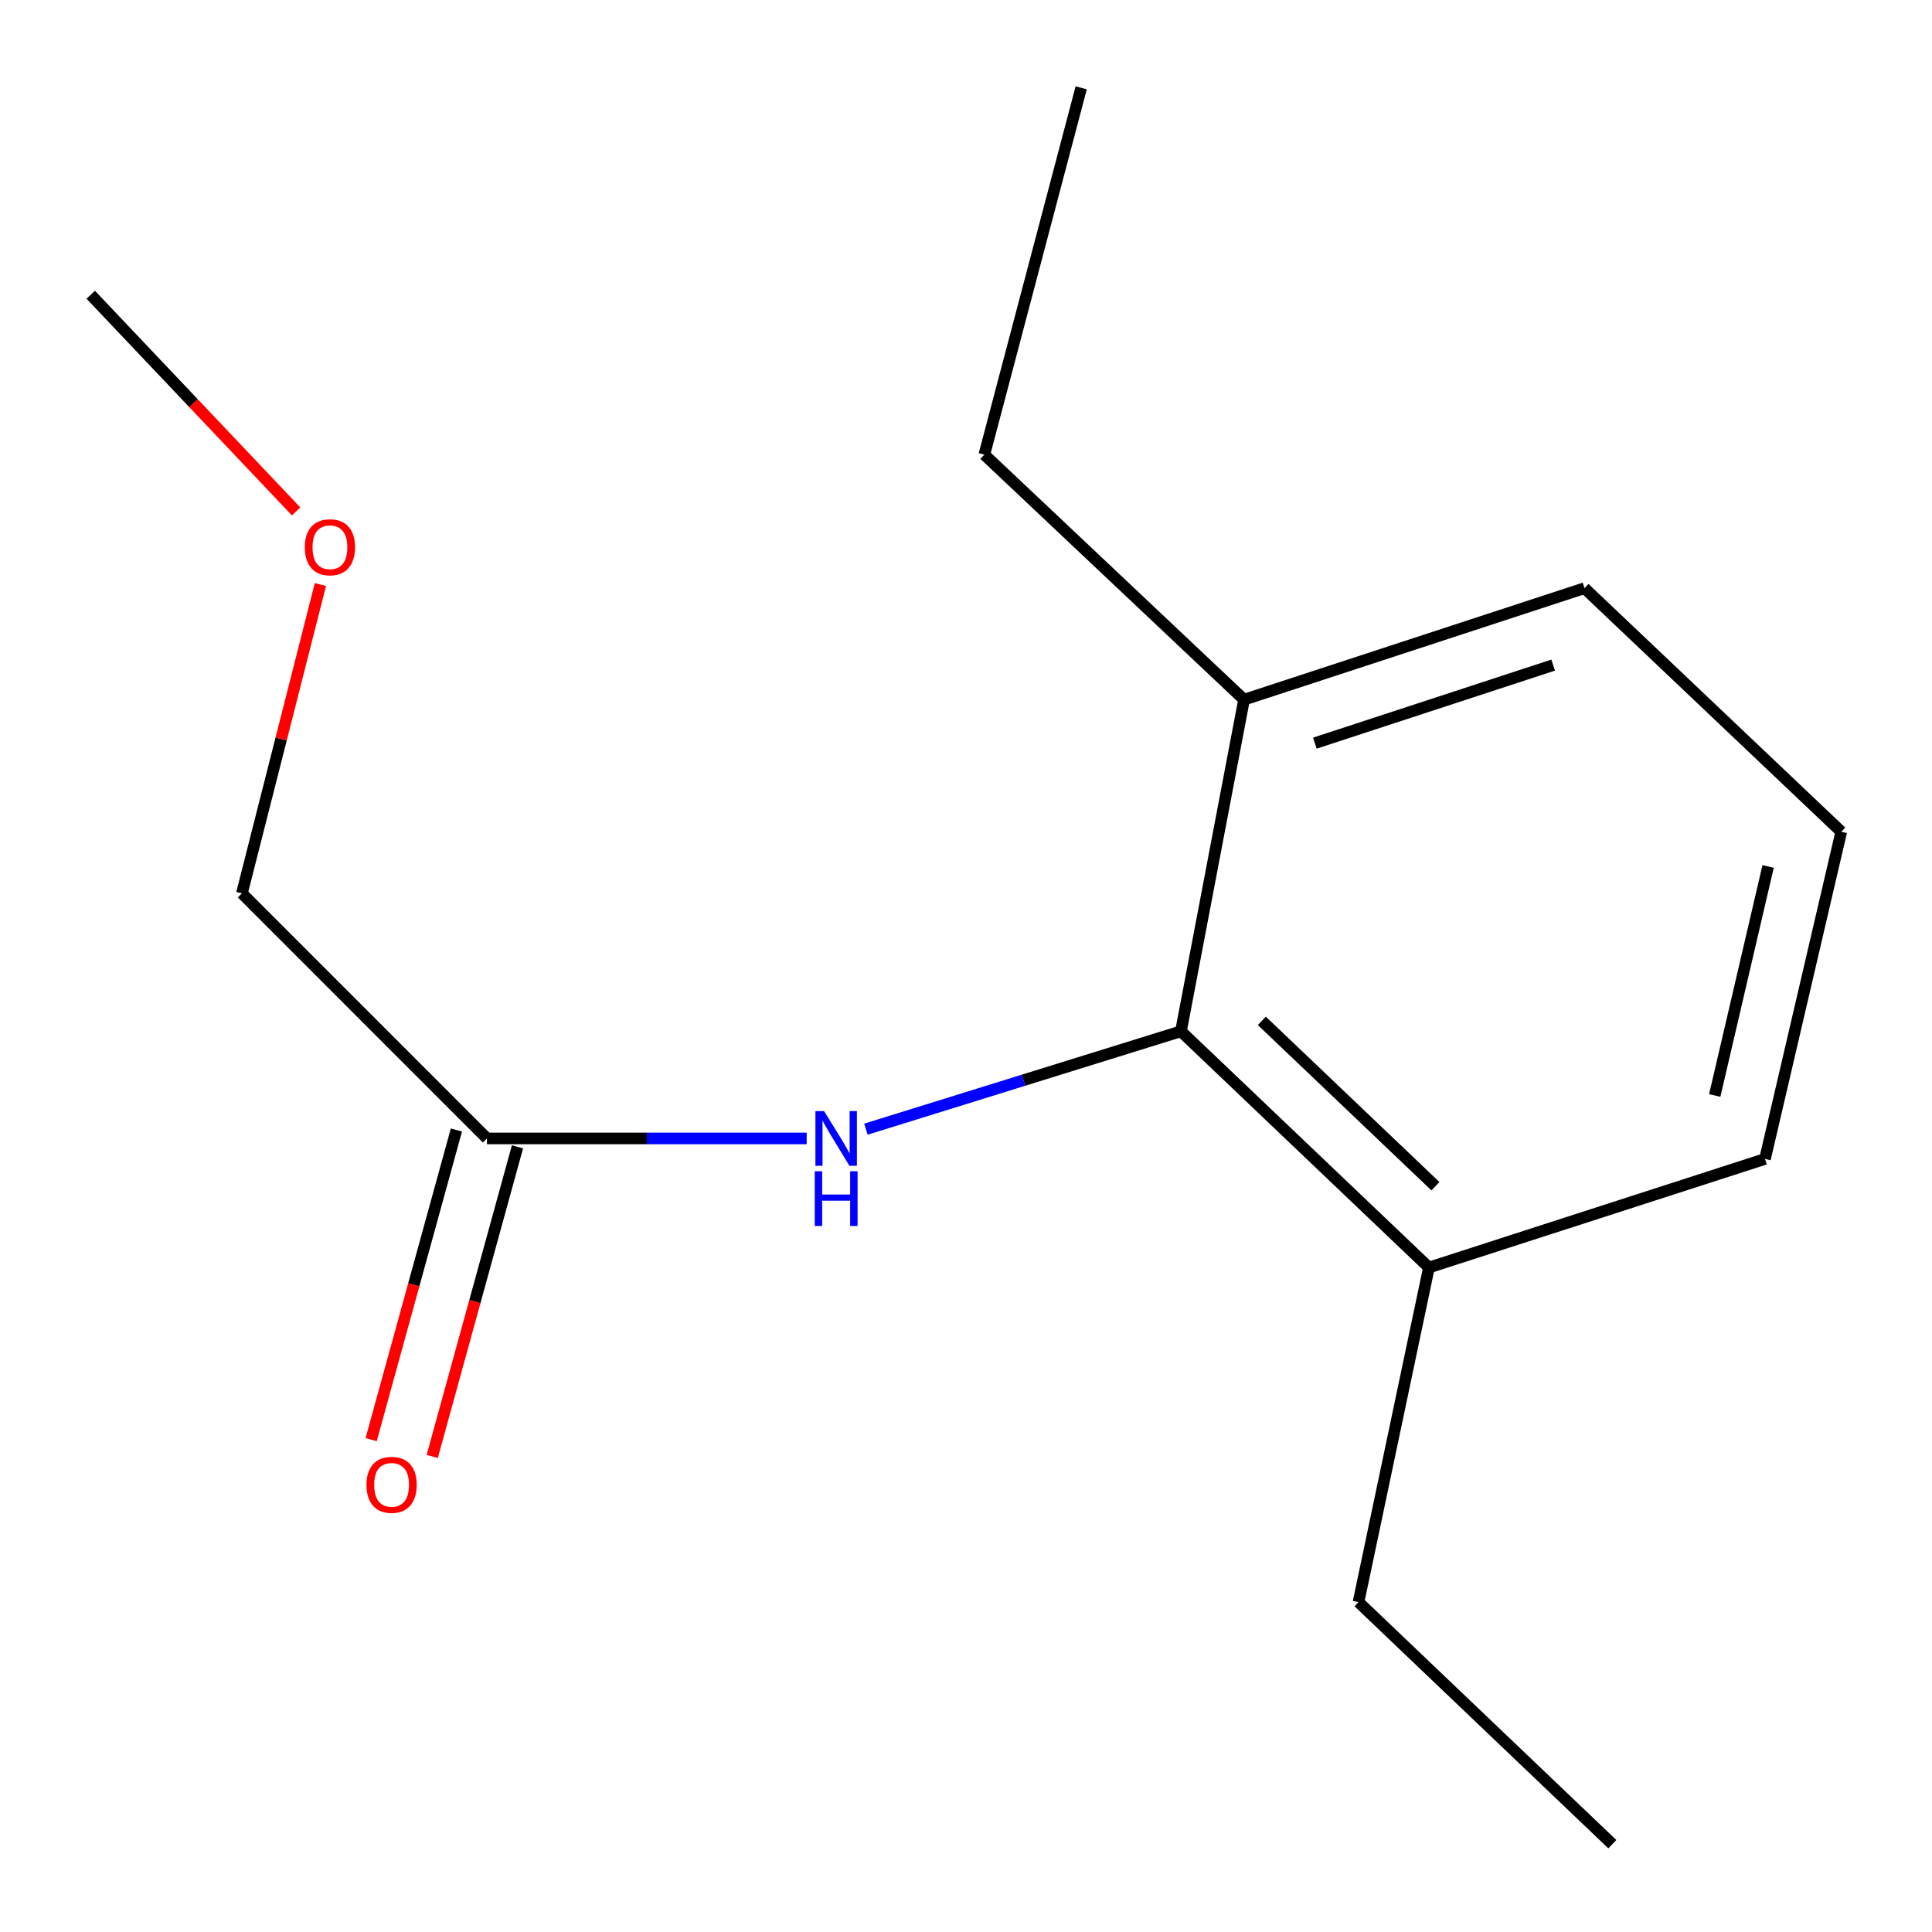 <?xml version='1.0' encoding='iso-8859-1'?>
<svg version='1.1' baseProfile='full'
              xmlns='http://www.w3.org/2000/svg'
                      xmlns:rdkit='http://www.rdkit.org/xml'
                      xmlns:xlink='http://www.w3.org/1999/xlink'
                  xml:space='preserve'
width='1000px' height='1000px' viewBox='0 0 1000 1000'>
<!-- END OF HEADER -->
<rect style='opacity:1.0;fill:#FFFFFF;stroke:none' width='1000' height='1000' x='0' y='0'> </rect>
<path class='bond-0' d='M 611.254,533.794 L 529.731,559.126' style='fill:none;fill-rule:evenodd;stroke:#000000;stroke-width:6px;stroke-linecap:butt;stroke-linejoin:miter;stroke-opacity:1' />
<path class='bond-0' d='M 529.731,559.126 L 448.207,584.459' style='fill:none;fill-rule:evenodd;stroke:#0000FF;stroke-width:6px;stroke-linecap:butt;stroke-linejoin:miter;stroke-opacity:1' />
<path class='bond-2' d='M 611.254,533.794 L 739.615,656.07' style='fill:none;fill-rule:evenodd;stroke:#000000;stroke-width:6px;stroke-linecap:butt;stroke-linejoin:miter;stroke-opacity:1' />
<path class='bond-2' d='M 653.126,528.392 L 742.979,613.985' style='fill:none;fill-rule:evenodd;stroke:#000000;stroke-width:6px;stroke-linecap:butt;stroke-linejoin:miter;stroke-opacity:1' />
<path class='bond-3' d='M 611.254,533.794 L 643.918,362.148' style='fill:none;fill-rule:evenodd;stroke:#000000;stroke-width:6px;stroke-linecap:butt;stroke-linejoin:miter;stroke-opacity:1' />
<path class='bond-1' d='M 417.537,589.248 L 334.789,589.248' style='fill:none;fill-rule:evenodd;stroke:#0000FF;stroke-width:6px;stroke-linecap:butt;stroke-linejoin:miter;stroke-opacity:1' />
<path class='bond-1' d='M 334.789,589.248 L 252.041,589.248' style='fill:none;fill-rule:evenodd;stroke:#000000;stroke-width:6px;stroke-linecap:butt;stroke-linejoin:miter;stroke-opacity:1' />
<path class='bond-4' d='M 236.234,584.895 L 214.17,665.023' style='fill:none;fill-rule:evenodd;stroke:#000000;stroke-width:6px;stroke-linecap:butt;stroke-linejoin:miter;stroke-opacity:1' />
<path class='bond-4' d='M 214.17,665.023 L 192.105,745.152' style='fill:none;fill-rule:evenodd;stroke:#FF0000;stroke-width:6px;stroke-linecap:butt;stroke-linejoin:miter;stroke-opacity:1' />
<path class='bond-4' d='M 267.849,593.6 L 245.785,673.729' style='fill:none;fill-rule:evenodd;stroke:#000000;stroke-width:6px;stroke-linecap:butt;stroke-linejoin:miter;stroke-opacity:1' />
<path class='bond-4' d='M 245.785,673.729 L 223.72,753.857' style='fill:none;fill-rule:evenodd;stroke:#FF0000;stroke-width:6px;stroke-linecap:butt;stroke-linejoin:miter;stroke-opacity:1' />
<path class='bond-5' d='M 252.041,589.248 L 125.211,462.399' style='fill:none;fill-rule:evenodd;stroke:#000000;stroke-width:6px;stroke-linecap:butt;stroke-linejoin:miter;stroke-opacity:1' />
<path class='bond-8' d='M 739.615,656.07 L 913.556,599.868' style='fill:none;fill-rule:evenodd;stroke:#000000;stroke-width:6px;stroke-linecap:butt;stroke-linejoin:miter;stroke-opacity:1' />
<path class='bond-10' d='M 739.615,656.07 L 703.162,829.245' style='fill:none;fill-rule:evenodd;stroke:#000000;stroke-width:6px;stroke-linecap:butt;stroke-linejoin:miter;stroke-opacity:1' />
<path class='bond-9' d='M 643.918,362.148 L 820.137,304.435' style='fill:none;fill-rule:evenodd;stroke:#000000;stroke-width:6px;stroke-linecap:butt;stroke-linejoin:miter;stroke-opacity:1' />
<path class='bond-9' d='M 680.557,384.654 L 803.91,344.255' style='fill:none;fill-rule:evenodd;stroke:#000000;stroke-width:6px;stroke-linecap:butt;stroke-linejoin:miter;stroke-opacity:1' />
<path class='bond-11' d='M 643.918,362.148 L 509.491,235.318' style='fill:none;fill-rule:evenodd;stroke:#000000;stroke-width:6px;stroke-linecap:butt;stroke-linejoin:miter;stroke-opacity:1' />
<path class='bond-6' d='M 125.211,462.399 L 145.528,382.479' style='fill:none;fill-rule:evenodd;stroke:#000000;stroke-width:6px;stroke-linecap:butt;stroke-linejoin:miter;stroke-opacity:1' />
<path class='bond-6' d='M 145.528,382.479 L 165.845,302.558' style='fill:none;fill-rule:evenodd;stroke:#FF0000;stroke-width:6px;stroke-linecap:butt;stroke-linejoin:miter;stroke-opacity:1' />
<path class='bond-12' d='M 153.274,264.713 L 100.12,208.634' style='fill:none;fill-rule:evenodd;stroke:#FF0000;stroke-width:6px;stroke-linecap:butt;stroke-linejoin:miter;stroke-opacity:1' />
<path class='bond-12' d='M 100.12,208.634 L 46.967,152.555' style='fill:none;fill-rule:evenodd;stroke:#000000;stroke-width:6px;stroke-linecap:butt;stroke-linejoin:miter;stroke-opacity:1' />
<path class='bond-7' d='M 953.033,430.518 L 820.137,304.435' style='fill:none;fill-rule:evenodd;stroke:#000000;stroke-width:6px;stroke-linecap:butt;stroke-linejoin:miter;stroke-opacity:1' />
<path class='bond-15' d='M 953.033,430.518 L 913.556,599.868' style='fill:none;fill-rule:evenodd;stroke:#000000;stroke-width:6px;stroke-linecap:butt;stroke-linejoin:miter;stroke-opacity:1' />
<path class='bond-15' d='M 915.176,448.476 L 887.542,567.021' style='fill:none;fill-rule:evenodd;stroke:#000000;stroke-width:6px;stroke-linecap:butt;stroke-linejoin:miter;stroke-opacity:1' />
<path class='bond-14' d='M 703.162,829.245 L 834.547,954.545' style='fill:none;fill-rule:evenodd;stroke:#000000;stroke-width:6px;stroke-linecap:butt;stroke-linejoin:miter;stroke-opacity:1' />
<path class='bond-13' d='M 509.491,235.318 L 559.626,45.455' style='fill:none;fill-rule:evenodd;stroke:#000000;stroke-width:6px;stroke-linecap:butt;stroke-linejoin:miter;stroke-opacity:1' />
<path  class='atom-1' d='M 426.536 575.088
L 435.816 590.088
Q 436.736 591.568, 438.216 594.248
Q 439.696 596.928, 439.776 597.088
L 439.776 575.088
L 443.536 575.088
L 443.536 603.408
L 439.656 603.408
L 429.696 587.008
Q 428.536 585.088, 427.296 582.888
Q 426.096 580.688, 425.736 580.008
L 425.736 603.408
L 422.056 603.408
L 422.056 575.088
L 426.536 575.088
' fill='#0000FF'/>
<path  class='atom-1' d='M 421.716 606.24
L 425.556 606.24
L 425.556 618.28
L 440.036 618.28
L 440.036 606.24
L 443.876 606.24
L 443.876 634.56
L 440.036 634.56
L 440.036 621.48
L 425.556 621.48
L 425.556 634.56
L 421.716 634.56
L 421.716 606.24
' fill='#0000FF'/>
<path  class='atom-5' d='M 189.69 768.552
Q 189.69 761.752, 193.05 757.952
Q 196.41 754.152, 202.69 754.152
Q 208.97 754.152, 212.33 757.952
Q 215.69 761.752, 215.69 768.552
Q 215.69 775.432, 212.29 779.352
Q 208.89 783.232, 202.69 783.232
Q 196.45 783.232, 193.05 779.352
Q 189.69 775.472, 189.69 768.552
M 202.69 780.032
Q 207.01 780.032, 209.33 777.152
Q 211.69 774.232, 211.69 768.552
Q 211.69 762.992, 209.33 760.192
Q 207.01 757.352, 202.69 757.352
Q 198.37 757.352, 196.01 760.152
Q 193.69 762.952, 193.69 768.552
Q 193.69 774.272, 196.01 777.152
Q 198.37 780.032, 202.69 780.032
' fill='#FF0000'/>
<path  class='atom-7' d='M 157.773 283.255
Q 157.773 276.455, 161.133 272.655
Q 164.493 268.855, 170.773 268.855
Q 177.053 268.855, 180.413 272.655
Q 183.773 276.455, 183.773 283.255
Q 183.773 290.135, 180.373 294.055
Q 176.973 297.935, 170.773 297.935
Q 164.533 297.935, 161.133 294.055
Q 157.773 290.175, 157.773 283.255
M 170.773 294.735
Q 175.093 294.735, 177.413 291.855
Q 179.773 288.935, 179.773 283.255
Q 179.773 277.695, 177.413 274.895
Q 175.093 272.055, 170.773 272.055
Q 166.453 272.055, 164.093 274.855
Q 161.773 277.655, 161.773 283.255
Q 161.773 288.975, 164.093 291.855
Q 166.453 294.735, 170.773 294.735
' fill='#FF0000'/>
</svg>
